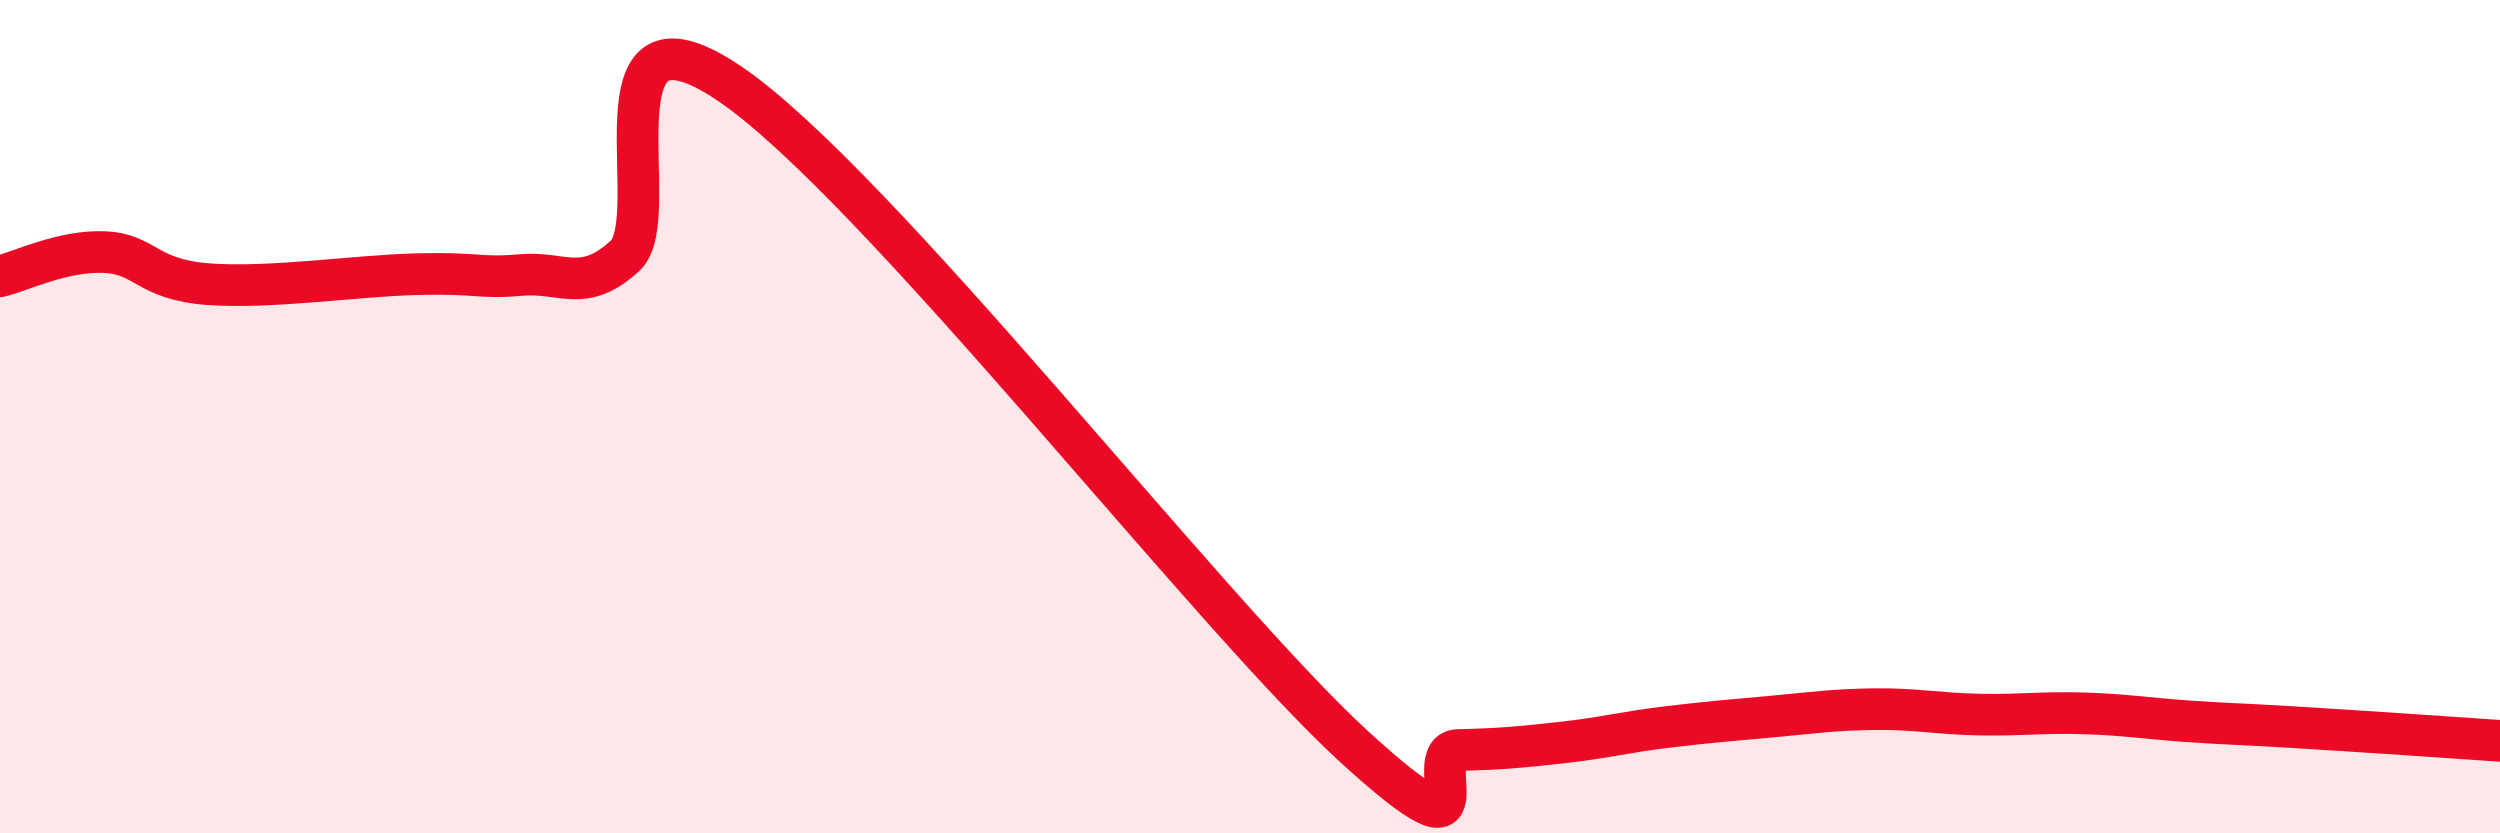 
    <svg width="60" height="20" viewBox="0 0 60 20" xmlns="http://www.w3.org/2000/svg">
      <path
        d="M 0,6.63 C 0.5,6.51 1.5,6.01 2.5,6.05 C 3.5,6.09 3.5,6.71 5,6.82 C 6.5,6.93 8.5,6.62 10,6.58 C 11.5,6.54 11.5,6.69 12.5,6.6 C 13.5,6.51 14,7.06 15,6.14 C 16,5.22 14,-0.36 17.5,2 C 21,4.36 29,14.72 32.5,17.92 C 36,21.12 34,18.02 35,18 C 36,17.98 36.5,17.93 37.5,17.82 C 38.5,17.71 39,17.57 40,17.45 C 41,17.33 41.5,17.29 42.5,17.2 C 43.5,17.11 44,17.03 45,17.02 C 46,17.01 46.5,17.13 47.5,17.15 C 48.5,17.17 49,17.09 50,17.12 C 51,17.15 51.5,17.24 52.5,17.31 C 53.5,17.38 53.5,17.36 55,17.45 C 56.5,17.54 59,17.71 60,17.78L60 20L0 20Z"
        fill="#EB0A25"
        opacity="0.1"
        stroke-linecap="round"
        stroke-linejoin="round"
      />
      <path
        d="M 0,6.63 C 0.5,6.51 1.5,6.01 2.5,6.05 C 3.5,6.09 3.5,6.71 5,6.82 C 6.5,6.93 8.5,6.62 10,6.58 C 11.5,6.54 11.5,6.69 12.5,6.6 C 13.5,6.51 14,7.06 15,6.14 C 16,5.22 14,-0.36 17.5,2 C 21,4.36 29,14.72 32.5,17.92 C 36,21.12 34,18.02 35,18 C 36,17.98 36.5,17.93 37.5,17.82 C 38.5,17.71 39,17.57 40,17.45 C 41,17.33 41.5,17.29 42.5,17.2 C 43.5,17.11 44,17.03 45,17.02 C 46,17.01 46.5,17.13 47.5,17.15 C 48.5,17.17 49,17.09 50,17.12 C 51,17.15 51.5,17.24 52.5,17.31 C 53.5,17.38 53.5,17.36 55,17.45 C 56.5,17.54 59,17.71 60,17.78"
        stroke="#EB0A25"
        stroke-width="1"
        fill="none"
        stroke-linecap="round"
        stroke-linejoin="round"
      />
    </svg>
  
